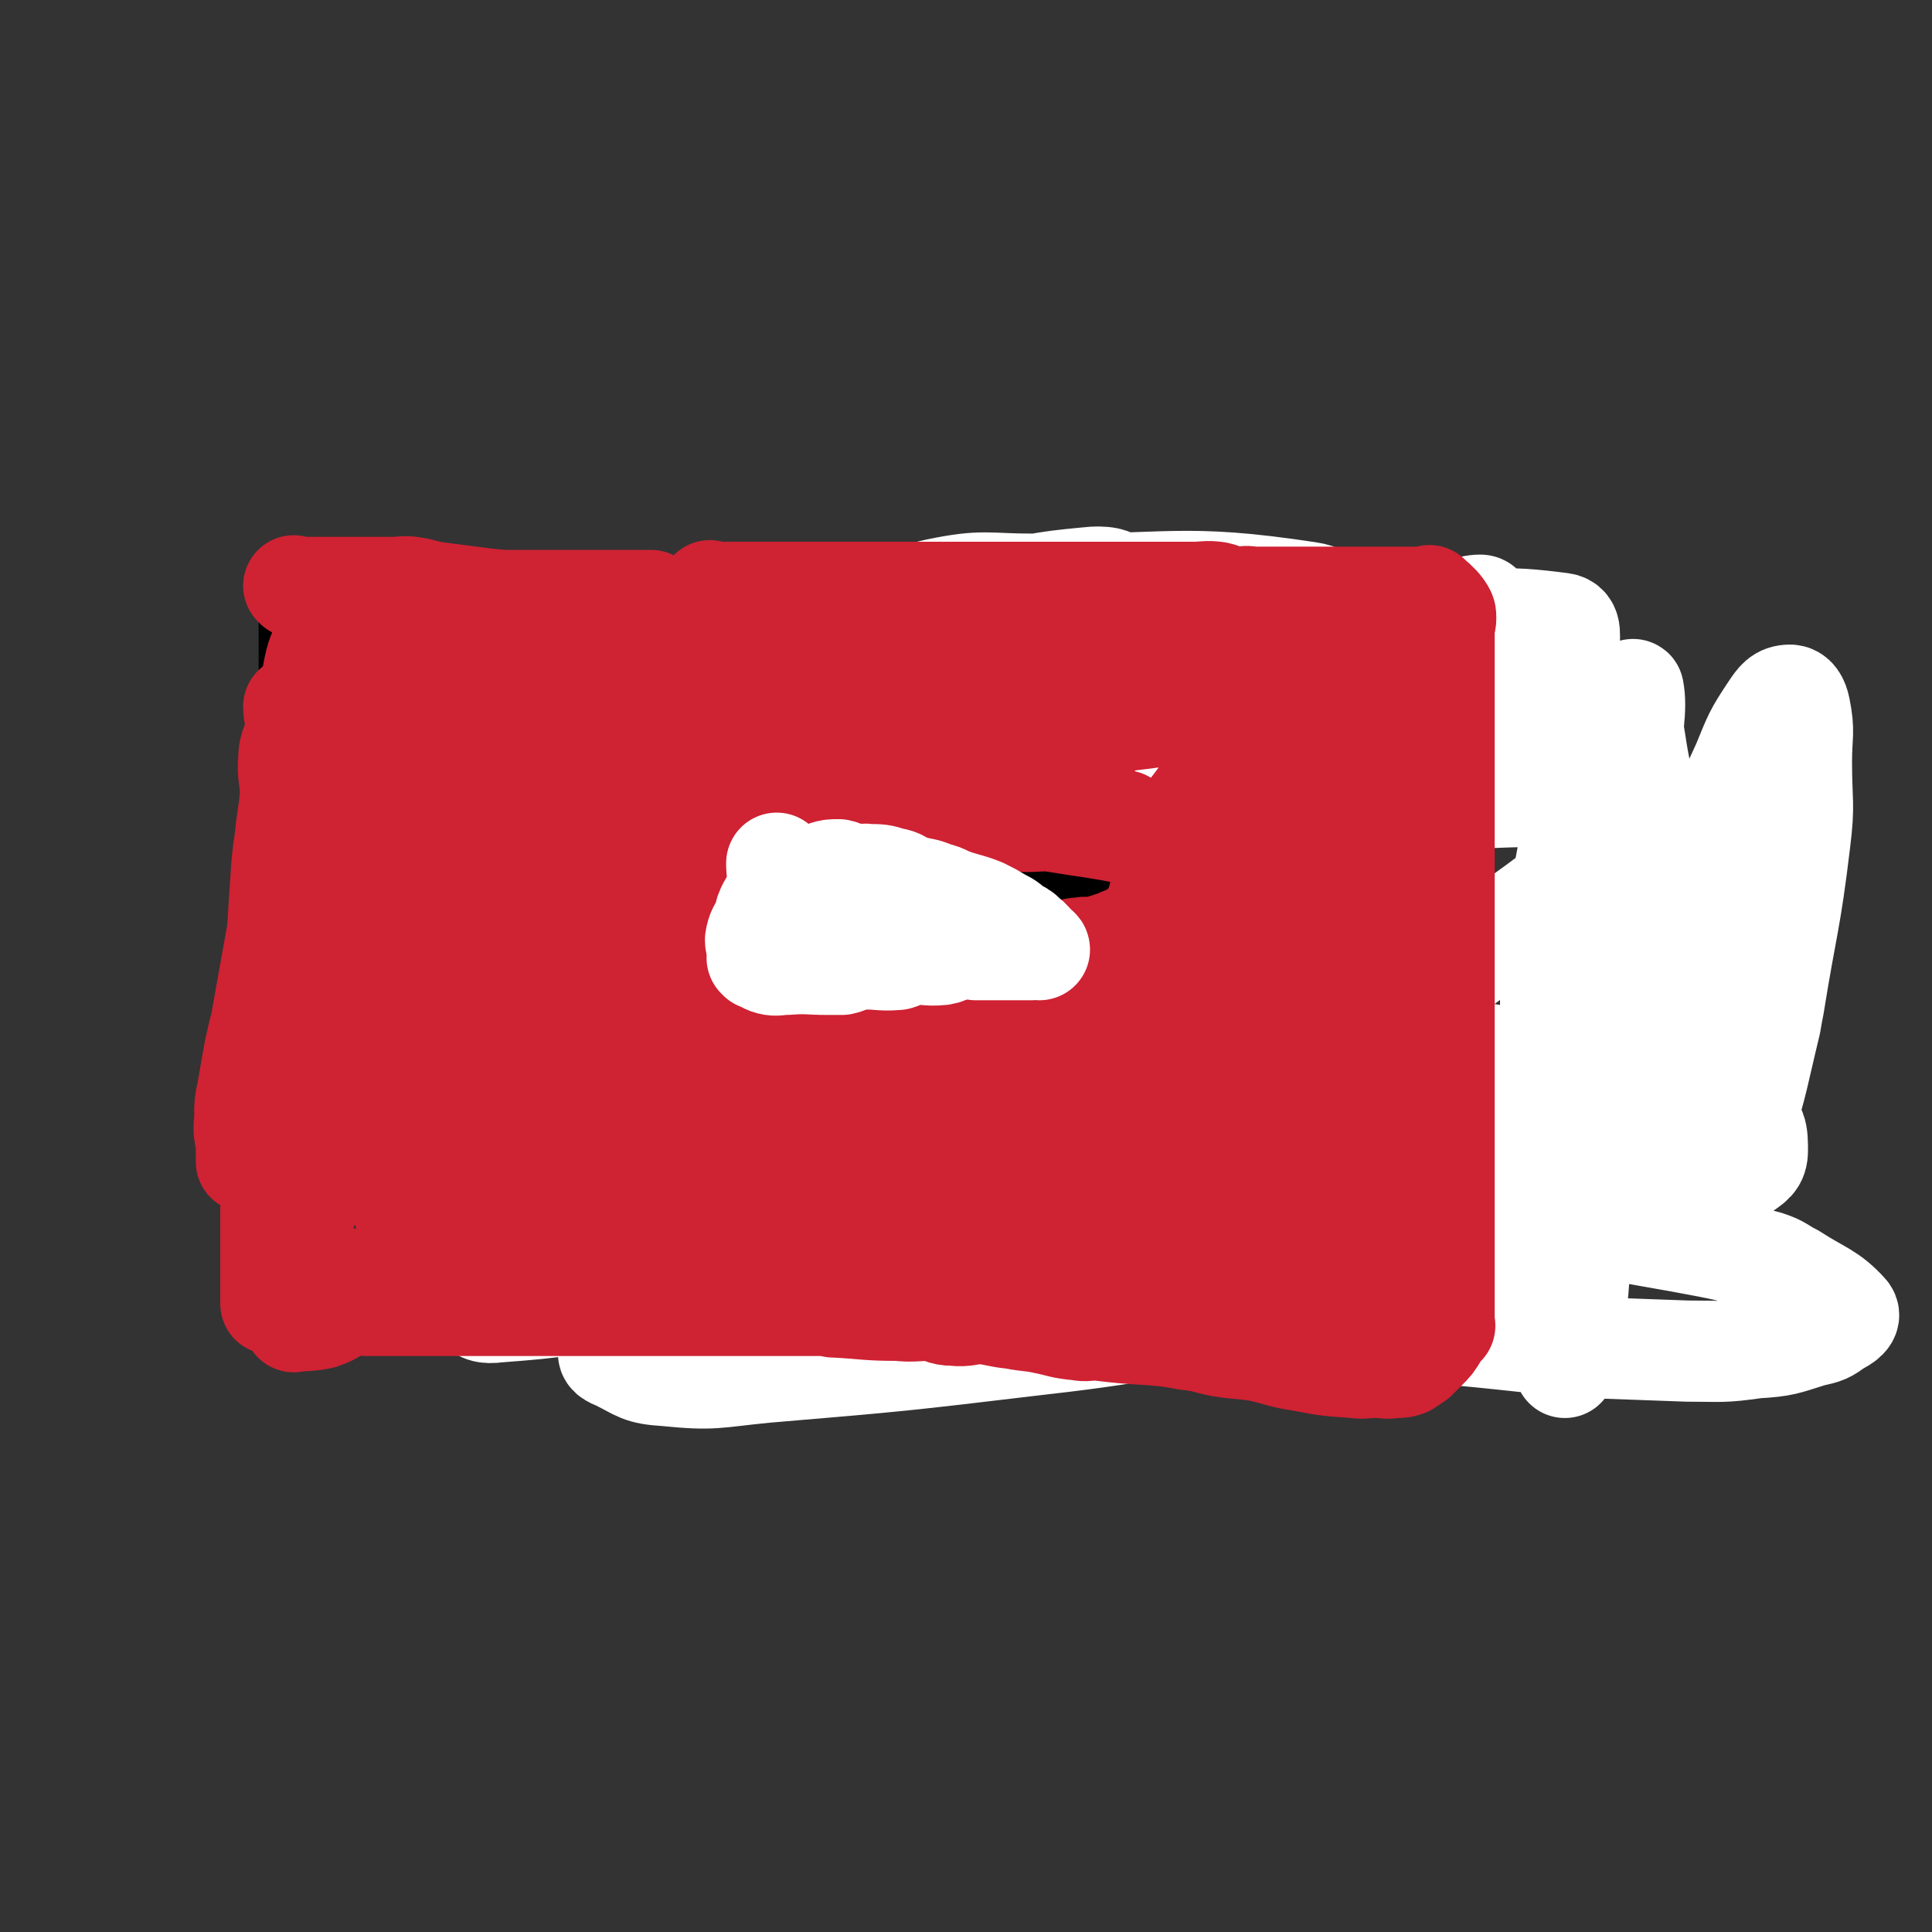 <svg viewBox='0 0 1184 1184' version='1.1' xmlns='http://www.w3.org/2000/svg' xmlns:xlink='http://www.w3.org/1999/xlink'><rect x="0" y="0" width="1184" height="1184" fill="#333333" stroke="none"/><g fill='none' stroke='#808282' stroke-width='31' stroke-linecap='round' stroke-linejoin='round'><path d='M442,402c0,0 -1,-1 -1,-1 0,0 0,0 1,1 0,0 0,0 0,0 10,0 10,0 21,0 1,0 1,0 3,0 14,0 14,0 28,0 11,0 11,0 23,0 13,0 13,0 27,0 12,0 12,-1 24,0 14,1 13,2 27,3 15,1 15,0 30,0 30,0 30,0 60,0 15,0 15,0 30,0 11,0 11,0 22,0 18,0 18,0 36,0 10,0 10,0 19,0 21,-2 21,-3 42,-4 13,-1 13,0 25,1 11,0 11,0 22,0 18,-1 18,-2 36,-3 2,0 2,0 4,0 12,0 12,0 24,0 3,0 3,0 6,0 8,0 8,0 15,0 3,0 3,-1 5,0 3,1 2,1 5,3 0,0 0,0 0,0 1,5 1,5 2,10 0,2 0,2 0,4 0,2 0,2 0,4 0,5 0,5 0,11 0,5 0,5 0,10 0,6 0,6 0,11 0,7 0,7 0,15 0,12 0,12 0,25 0,4 0,4 0,8 0,6 0,6 0,12 0,13 0,13 0,25 0,9 0,9 0,18 0,9 0,9 0,18 0,5 0,5 0,11 0,10 -1,10 0,20 2,14 4,14 8,29 1,4 1,4 2,9 3,7 4,7 7,15 3,9 3,9 6,18 2,7 1,8 3,15 1,7 2,7 2,13 0,6 -1,6 -1,13 0,5 1,6 0,11 -3,12 -4,12 -8,22 -2,6 -3,6 -5,12 -2,4 -2,4 -4,8 -2,2 -2,2 -4,5 -6,6 -6,6 -13,11 -5,4 -5,3 -11,5 -8,4 -8,4 -17,6 -8,2 -8,1 -17,2 -9,1 -9,2 -18,3 -12,0 -12,0 -24,-1 -18,0 -18,0 -37,0 -8,0 -8,0 -16,0 -20,2 -20,4 -40,5 -14,0 -14,-2 -28,-2 -14,1 -14,3 -28,4 -14,1 -14,0 -28,-1 -26,0 -26,0 -52,0 -8,0 -8,0 -15,0 -7,0 -7,0 -14,0 -17,0 -17,0 -34,0 -10,0 -10,0 -19,0 -9,0 -9,0 -18,0 -8,0 -8,0 -16,0 -9,0 -9,0 -18,0 -16,0 -16,0 -31,0 -6,0 -6,0 -11,0 -7,0 -7,0 -15,0 -7,0 -8,1 -15,0 -4,0 -4,-2 -8,-3 -10,-1 -10,0 -19,0 -7,0 -7,0 -13,0 -5,0 -5,0 -11,0 -9,0 -9,0 -18,0 -3,0 -3,0 -6,0 -2,0 -2,0 -4,0 -5,0 -5,0 -10,0 -5,0 -5,2 -10,0 -4,0 -3,-2 -7,-3 -3,-2 -3,-3 -6,-3 -3,-1 -4,1 -7,0 -6,-1 -5,-2 -11,-5 0,0 0,0 0,0 '/></g>
<g fill='none' stroke='#FFFFFF' stroke-width='62' stroke-linecap='round' stroke-linejoin='round'><path d='M352,797c0,0 -1,-1 -1,-1 0,0 0,0 1,1 4,0 4,0 8,0 9,0 9,0 19,0 32,0 32,0 64,0 14,0 14,0 27,0 27,0 27,0 55,0 31,0 31,0 61,0 34,0 34,-2 68,0 19,0 19,2 38,3 39,4 39,4 78,7 30,3 30,3 60,6 32,3 32,3 63,5 43,4 43,5 86,8 27,1 27,1 55,2 21,0 21,1 42,-2 17,-1 18,-2 34,-7 9,-2 9,-2 16,-7 4,-2 9,-5 6,-8 -11,-12 -16,-12 -33,-23 -8,-4 -7,-5 -16,-8 -26,-7 -26,-7 -53,-12 -35,-6 -35,-7 -70,-10 -39,-4 -39,-3 -78,-4 -44,-1 -44,-2 -87,-2 -38,1 -38,2 -76,5 -34,3 -34,4 -68,8 -39,6 -40,5 -78,13 -62,12 -61,13 -122,28 -20,5 -20,4 -39,11 -20,7 -24,8 -38,18 -3,2 1,4 4,5 14,7 14,9 30,10 30,3 30,1 61,-2 83,-7 83,-7 167,-17 44,-5 44,-6 88,-12 30,-5 31,-4 61,-10 52,-9 52,-10 103,-22 43,-10 43,-9 85,-21 29,-8 30,-7 57,-19 20,-9 20,-9 37,-22 7,-5 10,-6 10,-13 0,-10 0,-16 -10,-20 -56,-22 -61,-17 -122,-31 -27,-7 -27,-8 -54,-10 -60,-3 -60,-2 -121,1 -67,3 -68,2 -134,12 -61,8 -61,9 -120,24 -48,12 -48,13 -95,30 -38,14 -39,14 -76,32 -23,11 -27,10 -44,27 -9,10 -10,17 -8,29 0,5 5,6 12,5 40,-3 41,-4 82,-12 51,-10 51,-10 101,-23 56,-15 56,-14 111,-32 47,-17 47,-18 93,-38 44,-19 44,-20 86,-40 39,-19 41,-17 77,-40 50,-32 49,-34 96,-71 14,-11 19,-9 26,-24 6,-11 8,-19 0,-26 -12,-11 -20,-10 -40,-10 -39,1 -41,1 -79,11 -43,11 -43,13 -84,31 -43,19 -44,18 -83,44 -67,43 -65,46 -129,93 -17,13 -17,13 -32,27 -7,7 -10,7 -11,16 -2,6 -1,14 5,12 36,-10 40,-17 78,-38 47,-25 46,-27 91,-55 46,-28 46,-27 91,-57 43,-28 45,-26 85,-58 50,-42 56,-42 96,-91 7,-9 0,-12 -3,-24 -1,-9 2,-16 -5,-17 -38,-5 -44,-3 -86,5 -57,11 -58,13 -113,33 -32,12 -31,16 -62,32 -57,29 -58,27 -113,60 -29,17 -31,17 -54,40 -18,16 -16,19 -28,39 -2,3 -3,7 0,7 20,-6 23,-9 46,-20 53,-27 54,-25 105,-55 41,-24 41,-25 79,-53 31,-23 31,-23 60,-49 16,-16 26,-17 30,-34 2,-12 -5,-22 -19,-24 -79,-12 -84,-4 -169,-5 -29,0 -30,-3 -59,3 -40,9 -40,13 -79,26 -83,26 -84,23 -165,54 -37,14 -37,15 -72,35 -17,10 -20,12 -30,26 -3,4 -1,10 4,11 20,3 24,1 47,-4 81,-20 81,-21 161,-46 42,-13 41,-15 83,-30 31,-11 32,-9 62,-22 32,-15 32,-16 63,-33 18,-9 27,-11 34,-20 3,-4 -7,-5 -15,-4 -32,3 -33,4 -64,13 -36,10 -37,9 -71,25 -83,37 -83,37 -162,80 -26,14 -25,16 -49,32 -16,11 -22,11 -32,23 -3,3 2,8 7,7 28,-4 30,-7 59,-16 46,-16 46,-17 91,-34 44,-17 44,-18 87,-34 40,-15 39,-16 79,-30 30,-10 29,-11 60,-18 18,-5 21,-5 37,-5 2,0 0,3 -2,5 -26,18 -27,16 -54,35 -28,20 -28,20 -55,42 -14,12 -15,12 -27,25 -19,19 -24,19 -37,40 -2,4 1,11 7,9 53,-16 56,-21 111,-44 25,-10 25,-10 48,-22 49,-24 49,-25 98,-51 36,-19 36,-19 72,-40 19,-11 25,-14 38,-24 2,-2 -5,-1 -8,0 -25,10 -26,10 -50,23 -37,19 -37,18 -73,40 -72,44 -71,46 -142,92 -20,13 -20,13 -39,26 -20,14 -20,15 -40,28 -4,2 -11,5 -9,2 8,-8 14,-11 30,-22 37,-28 36,-29 75,-54 27,-18 27,-18 55,-33 39,-22 38,-25 80,-41 44,-17 46,-14 92,-25 12,-2 19,-8 24,-2 6,9 2,17 -3,31 -9,29 -12,29 -25,56 -15,30 -16,30 -31,60 -14,26 -14,26 -26,52 -9,20 -9,20 -17,40 -5,13 -14,23 -10,26 5,3 16,-6 29,-15 22,-16 20,-18 41,-35 16,-14 16,-15 32,-29 18,-14 17,-15 36,-28 38,-27 37,-30 77,-52 17,-9 19,-8 38,-9 10,-1 14,-1 20,6 6,7 5,11 4,23 -7,44 -10,44 -22,88 -4,16 -4,16 -10,31 -11,26 -11,26 -22,50 -9,19 -10,19 -20,38 -5,9 -5,12 -10,18 -1,1 -3,-1 -3,-2 1,-14 1,-14 4,-28 5,-24 7,-24 14,-49 17,-58 17,-58 35,-117 6,-20 6,-20 13,-40 10,-27 9,-27 21,-53 7,-17 7,-18 17,-33 4,-6 6,-9 12,-9 3,0 5,3 6,8 3,15 1,16 1,33 0,25 2,25 -1,49 -6,50 -8,50 -16,100 -1,5 -1,5 -2,11 -8,33 -7,33 -17,66 -4,12 -5,12 -11,24 -2,4 -2,7 -4,7 -4,-1 -6,-4 -8,-9 -5,-16 -3,-17 -6,-34 -4,-22 -3,-23 -7,-45 -8,-54 -8,-54 -17,-107 -3,-17 -3,-17 -6,-35 -3,-20 -4,-20 -7,-40 -2,-12 -2,-12 -3,-24 0,-4 2,-9 2,-7 1,5 1,11 0,21 -1,18 -1,18 -3,35 -3,30 -3,30 -6,60 -7,60 -8,60 -15,120 -3,21 -3,21 -6,43 -4,25 -4,25 -8,50 -4,18 -3,18 -7,36 -2,10 -1,12 -5,19 -1,1 -4,0 -4,-1 -3,-11 -3,-12 -3,-23 -1,-23 -1,-23 0,-45 2,-55 3,-55 6,-110 1,-21 -1,-21 1,-42 3,-27 3,-27 8,-53 3,-16 3,-16 7,-32 2,-8 3,-8 5,-15 0,0 0,0 0,0 3,21 4,21 5,43 1,25 0,25 -1,51 -1,58 -1,58 -2,116 0,7 0,7 -1,15 -2,40 -2,40 -5,80 -2,16 -3,16 -6,31 -1,8 -1,9 -2,16 0,0 1,-1 1,-2 -1,-6 -3,-6 -3,-13 -1,-14 0,-14 0,-27 0,-16 0,-16 0,-31 '/></g>
<g fill='none' stroke='#000000' stroke-width='19' stroke-linecap='round' stroke-linejoin='round'><path d='M288,383c0,0 -1,-1 -1,-1 0,0 1,0 1,1 0,0 0,0 0,0 0,0 -1,-1 -1,-1 8,-2 9,-3 18,-4 7,0 7,2 15,2 11,-1 11,-3 22,-4 12,-1 12,1 25,1 13,-1 13,-2 26,-3 33,-2 33,-2 65,-3 12,-1 12,0 24,0 11,-1 11,-2 23,-3 27,-3 27,-2 54,-5 16,-1 16,-2 32,-2 17,-1 17,1 34,1 15,-1 14,-3 29,-3 28,-1 28,0 56,0 8,0 8,0 16,0 7,0 7,0 14,0 17,0 17,0 34,0 8,0 8,0 17,0 7,0 7,0 14,0 7,0 7,0 13,0 5,0 5,-1 10,0 7,1 7,2 14,5 2,1 2,1 4,2 4,2 5,1 9,4 3,3 3,4 5,7 2,4 2,4 3,9 1,6 2,6 2,13 1,4 -1,4 -1,9 0,8 0,8 0,17 0,19 0,19 0,38 0,6 1,7 0,13 0,7 -2,6 -3,13 -1,18 0,18 0,37 0,11 0,11 0,23 0,12 0,12 0,24 0,10 0,10 0,21 0,10 0,10 0,20 2,20 2,20 4,39 1,6 2,6 3,12 1,6 0,7 1,13 2,13 2,12 5,25 1,9 2,9 3,18 0,5 -2,5 -2,10 0,8 0,8 0,17 0,5 1,5 0,10 0,6 -1,7 -2,13 -1,2 -1,2 -2,4 -3,3 -2,4 -6,6 -3,2 -4,1 -8,3 -7,3 -6,4 -13,7 -9,3 -9,3 -18,5 -11,3 -11,2 -22,4 -12,2 -12,2 -24,4 -26,3 -26,2 -53,5 -10,1 -10,2 -20,2 -17,0 -17,-1 -33,-2 -17,0 -17,0 -34,0 -17,0 -17,0 -33,0 -11,0 -11,0 -21,0 -20,0 -20,1 -40,0 -27,0 -27,0 -54,-2 -9,-1 -9,-2 -18,-2 -15,0 -15,1 -30,1 -14,1 -14,0 -27,0 -13,0 -13,0 -27,0 -13,0 -13,0 -27,0 -11,0 -11,0 -22,0 -12,0 -12,0 -24,0 -10,0 -10,0 -21,0 -18,0 -18,0 -37,0 -6,0 -6,0 -13,0 -10,2 -9,4 -19,5 -9,0 -9,-1 -18,-2 -9,0 -9,0 -17,0 -6,0 -6,0 -12,0 -5,0 -5,0 -10,0 -4,0 -4,0 -7,0 -3,0 -3,0 -6,0 0,0 0,0 0,0 -3,-7 -5,-6 -6,-14 -1,-7 1,-7 2,-15 0,-9 0,-9 0,-18 0,-11 0,-11 0,-22 0,-9 -1,-9 0,-18 2,-25 3,-25 5,-50 1,-7 1,-7 2,-15 1,-8 1,-8 2,-16 2,-22 2,-22 4,-43 2,-14 3,-14 3,-28 1,-13 -1,-13 -1,-26 0,-14 0,-14 0,-27 0,-9 0,-9 0,-17 0,-12 0,-12 0,-24 0,-12 0,-12 0,-23 0,-14 0,-14 0,-27 0,-9 0,-9 0,-18 0,-8 0,-8 0,-16 0,-7 0,-7 0,-14 0,-4 0,-4 0,-9 0,-4 0,-4 0,-8 0,-6 0,-6 0,-12 0,-2 0,-2 0,-4 0,0 0,0 0,0 0,0 0,0 -1,0 0,0 1,0 1,0 0,0 0,0 0,0 3,-1 3,-2 7,-2 4,0 4,1 8,1 11,0 11,0 22,0 4,0 4,0 8,0 8,0 8,0 16,0 9,0 9,-1 18,0 8,1 8,2 15,4 9,2 9,1 18,3 8,1 8,1 16,2 8,2 8,2 16,3 15,3 15,3 30,6 5,1 5,1 10,2 4,1 4,1 9,2 13,2 13,2 25,4 4,1 4,2 8,2 11,0 11,0 23,0 9,0 9,0 18,0 9,0 9,0 18,0 18,0 18,0 36,0 6,0 6,0 12,0 10,0 10,0 20,0 8,0 8,0 17,0 8,0 12,0 15,0 '/><path d='M352,351c0,0 -1,-1 -1,-1 0,0 0,0 1,1 0,0 0,0 0,0 0,0 -1,-1 -1,-1 0,0 0,0 1,1 0,0 0,0 0,0 5,0 5,0 11,0 11,0 11,0 22,0 4,0 4,0 8,0 8,0 8,0 16,0 10,0 10,0 19,0 7,0 7,0 13,0 12,0 12,0 25,0 9,0 9,0 19,0 17,0 17,0 35,0 5,0 5,0 10,0 11,0 11,1 21,0 11,-1 10,-4 21,-5 9,0 9,1 19,2 9,0 9,0 19,0 7,0 7,0 15,0 8,0 8,0 16,0 13,0 13,0 27,0 7,0 7,0 15,0 5,0 5,0 10,0 8,0 8,0 16,0 7,0 7,0 15,0 7,0 7,0 14,0 6,0 6,0 11,0 9,0 9,0 18,0 7,0 7,0 14,0 7,0 7,-1 13,0 9,1 9,3 17,4 5,1 5,-2 10,-1 4,0 4,2 8,4 2,1 2,1 4,2 4,0 5,0 9,0 2,0 2,0 5,0 3,0 3,0 6,0 '/><path d='M423,515c0,0 -1,-1 -1,-1 0,0 0,0 1,1 0,0 0,0 0,0 0,0 -1,-1 -1,-1 0,0 0,0 1,1 0,0 0,0 0,0 0,0 -1,-1 -1,-1 0,3 1,4 1,8 -1,4 -2,4 -3,9 -4,14 -3,15 -6,29 -1,6 -1,6 -2,11 0,10 2,11 2,21 -1,9 -4,9 -5,18 0,10 2,10 2,20 -1,7 -3,6 -4,13 -1,4 0,4 1,8 0,4 0,4 0,9 0,0 0,0 0,0 '/><path d='M433,509c0,0 -1,-1 -1,-1 0,0 0,0 1,1 0,0 0,0 0,0 0,0 -1,-1 -1,-1 0,0 0,0 1,1 0,0 0,0 0,0 4,0 4,0 8,0 9,0 9,0 19,0 3,0 3,0 6,0 9,0 9,0 17,0 10,0 10,-1 20,0 7,0 6,2 13,3 10,1 11,-1 21,0 8,0 7,2 14,3 7,1 7,-1 14,0 13,1 13,2 26,5 4,1 4,1 8,2 5,1 5,1 9,3 2,1 2,1 4,2 6,2 6,1 11,4 3,1 2,1 5,2 0,0 0,0 0,0 2,1 2,1 4,3 0,0 0,0 0,0 1,0 0,-1 0,-1 0,0 0,0 0,1 0,0 0,0 0,0 1,0 0,-1 0,-1 0,0 0,0 0,1 0,0 0,0 0,0 1,0 0,-1 0,-1 0,0 0,0 0,1 0,0 0,0 0,0 5,0 5,-2 9,0 3,1 3,2 6,4 3,2 3,2 6,3 2,0 2,-1 5,-1 0,0 0,0 0,0 3,1 3,1 5,3 0,0 0,0 0,0 3,0 3,0 6,0 0,0 0,0 0,0 1,0 -1,-1 0,-1 3,2 4,2 8,5 0,0 0,0 0,0 1,0 0,-1 0,-1 0,0 0,0 0,1 0,0 0,0 0,0 1,0 0,-1 0,-1 -6,4 -6,5 -11,9 -5,4 -5,4 -10,6 -6,3 -7,3 -13,6 -5,2 -5,2 -10,4 -8,3 -8,3 -16,6 -7,3 -7,3 -15,6 -8,3 -8,3 -16,6 -9,2 -9,2 -18,5 -14,3 -14,2 -27,5 -8,2 -8,3 -16,5 -7,2 -8,1 -15,3 -7,2 -7,3 -14,5 -14,4 -14,4 -28,8 -4,1 -4,1 -8,3 -7,1 -7,1 -13,3 -6,3 -5,3 -12,6 -5,2 -6,1 -11,3 -6,2 -6,3 -11,5 -5,2 -5,2 -10,3 -2,1 -2,2 -5,3 -3,1 -3,1 -5,3 '/></g>
<g fill='none' stroke='#CF2233' stroke-width='31' stroke-linecap='round' stroke-linejoin='round'><path d='M228,710c0,0 -1,-1 -1,-1 0,0 1,0 1,1 0,0 0,0 0,0 0,0 -1,-1 -1,-1 0,0 0,1 1,1 6,0 6,0 13,0 6,0 6,0 13,0 8,0 8,0 16,0 9,0 10,-1 19,0 11,1 11,2 22,3 12,1 12,-1 25,0 26,0 26,1 52,2 14,1 14,0 28,1 10,0 10,0 20,0 17,0 17,-1 34,0 8,0 8,2 17,3 22,1 22,-2 44,0 15,0 15,3 30,3 13,1 13,0 26,0 24,-1 24,0 48,0 8,0 8,0 15,0 12,0 12,0 23,0 8,0 8,0 16,0 5,0 5,-2 10,0 3,0 3,2 6,4 0,0 0,0 0,0 -7,-1 -7,-2 -14,-1 -10,0 -10,2 -19,3 -28,1 -28,0 -55,0 -9,0 -9,0 -19,0 -19,0 -19,0 -37,0 -11,0 -11,0 -21,0 -27,0 -27,1 -54,0 -18,-2 -18,-4 -35,-7 -17,-2 -17,-2 -34,-3 -17,-2 -17,-2 -33,-3 -30,0 -30,1 -60,1 -10,0 -10,0 -20,0 -8,0 -8,0 -15,0 -20,0 -20,-2 -39,0 -5,0 -5,2 -10,4 -11,3 -11,2 -22,6 -5,1 -4,1 -9,3 0,0 0,0 0,0 0,0 -1,-1 -1,-1 13,5 13,9 28,12 15,4 16,1 31,2 22,2 22,1 44,3 24,1 24,2 48,3 22,0 22,-1 43,-1 23,-1 23,0 45,0 24,-1 24,-2 47,-4 40,-3 40,-3 79,-7 13,-2 13,-1 26,-4 8,-1 8,-2 16,-3 19,-4 20,-2 37,-6 5,-1 5,-3 9,-6 0,0 0,0 0,0 -10,-4 -10,-6 -20,-9 -33,-7 -34,-6 -67,-12 -12,-2 -12,-2 -25,-3 -14,-1 -14,-1 -29,-1 -33,-1 -33,0 -66,0 -22,0 -22,-2 -43,0 -9,0 -9,2 -18,4 -16,3 -17,2 -32,7 -4,1 -8,3 -7,5 1,2 6,1 12,2 5,1 5,2 9,2 18,0 18,0 36,-1 24,-2 24,-2 48,-6 29,-5 28,-6 56,-11 23,-5 24,-4 47,-9 13,-3 13,-4 27,-7 19,-6 20,-4 39,-10 15,-5 15,-7 30,-13 3,-2 7,-3 6,-4 -4,-2 -9,-3 -17,-3 -20,-1 -20,1 -40,2 -24,0 -25,-3 -49,0 -23,2 -23,4 -47,9 -19,4 -19,3 -39,7 -14,3 -14,4 -27,8 -12,3 -13,2 -24,7 -7,2 -14,5 -13,8 0,3 7,2 15,3 21,1 21,1 43,0 26,-2 26,-2 52,-5 14,-1 14,-2 28,-4 22,-5 22,-6 45,-10 10,-2 10,-2 20,-2 8,-1 8,0 15,0 '/></g>
<g fill='none' stroke='#CF2233' stroke-width='62' stroke-linecap='round' stroke-linejoin='round'><path d='M444,708c0,0 -1,-1 -1,-1 0,0 0,0 1,1 0,0 0,0 0,0 0,0 -2,-1 -1,-1 10,-2 11,-1 22,-3 14,-3 14,-4 27,-7 17,-3 17,-2 34,-5 20,-4 20,-5 41,-9 37,-8 37,-8 74,-15 5,-1 5,-1 9,-2 25,-5 25,-5 49,-10 6,-2 6,-2 11,-3 11,-4 11,-3 21,-7 1,-1 1,-1 2,-2 0,0 0,0 0,0 -21,-4 -21,-4 -42,-8 -8,-1 -8,-2 -16,-2 -19,0 -19,1 -38,2 -19,0 -19,-2 -38,0 -17,1 -17,1 -34,4 -14,2 -13,3 -27,6 -11,3 -11,2 -21,6 -7,2 -7,2 -14,5 -4,2 -4,2 -7,5 0,0 0,0 0,0 7,0 8,1 15,0 13,-3 13,-5 26,-9 12,-4 12,-4 24,-9 8,-2 8,-2 15,-5 9,-4 9,-4 18,-9 4,-2 4,-2 7,-5 0,0 0,0 0,0 -9,0 -9,-1 -17,1 -13,2 -13,3 -25,8 -14,5 -14,5 -27,12 -13,7 -13,8 -26,15 -9,5 -9,5 -18,10 -6,4 -6,4 -11,7 -3,2 -3,1 -6,3 0,0 0,0 0,0 8,-3 8,-3 16,-6 7,-3 7,-3 14,-7 7,-4 7,-4 14,-9 4,-2 4,-2 7,-5 0,0 0,0 0,0 -5,1 -5,1 -9,3 -10,3 -10,2 -18,8 -16,11 -15,12 -30,25 -4,4 -6,3 -9,9 -3,6 -4,8 -2,15 3,8 6,9 14,14 8,5 9,3 19,6 24,5 24,5 49,9 16,2 16,2 34,3 27,0 27,0 54,0 41,-2 41,-2 82,-5 12,-1 12,-1 23,-3 7,-1 7,-1 14,-3 15,-5 16,-4 30,-9 4,-1 3,-2 6,-3 8,-5 9,-4 15,-9 5,-4 5,-4 8,-9 3,-6 3,-7 5,-14 4,-15 3,-16 6,-31 1,-7 1,-7 2,-13 0,-14 -1,-14 -2,-29 0,-8 0,-8 0,-16 0,-20 0,-20 0,-40 0,-12 0,-12 0,-24 0,-12 1,-12 0,-24 -1,-11 -1,-11 -4,-21 -3,-16 -4,-16 -8,-31 -1,-5 -1,-5 -2,-10 -2,-4 -1,-4 -3,-8 0,-1 -1,0 -2,-1 0,0 0,0 0,0 -5,2 -6,1 -10,5 -4,5 -3,6 -7,13 -6,12 -7,12 -12,25 -13,31 -12,32 -22,63 -4,12 -5,12 -8,24 -4,20 -4,20 -7,40 -3,17 -4,17 -5,35 -1,12 -1,13 2,25 3,8 4,8 9,14 3,4 4,7 9,6 12,-3 14,-5 25,-13 9,-8 8,-10 15,-19 5,-7 6,-6 10,-14 5,-8 4,-9 7,-17 9,-22 10,-21 17,-43 5,-16 5,-16 7,-32 2,-9 1,-9 1,-19 1,-17 3,-18 0,-34 -2,-14 -4,-14 -9,-28 -1,-3 0,-5 -4,-7 -5,-3 -6,-4 -12,-3 -11,2 -12,2 -21,8 -13,9 -13,9 -24,20 -8,8 -7,8 -14,17 -12,16 -13,16 -23,34 -7,11 -7,11 -11,23 -6,16 -6,16 -10,32 -1,4 -3,6 -2,8 1,1 4,1 6,0 10,-4 10,-3 19,-9 13,-9 13,-10 25,-21 12,-11 12,-12 24,-24 9,-11 9,-11 17,-22 5,-7 6,-7 9,-15 5,-11 5,-12 8,-23 1,-2 2,-5 0,-5 -6,0 -9,0 -17,4 -13,7 -13,8 -25,18 -12,11 -12,12 -23,24 -11,12 -11,12 -21,25 -8,10 -8,10 -14,21 -5,8 -5,9 -9,17 -4,5 -4,5 -8,10 -2,4 -2,4 -5,8 0,0 0,0 0,0 1,0 0,-1 0,-1 0,0 0,1 0,1 6,-2 6,-2 11,-4 0,0 0,0 0,0 0,0 0,-1 -1,-1 0,0 1,0 1,1 0,0 0,0 0,0 0,0 0,-1 -1,-1 -7,0 -7,1 -14,2 -4,0 -4,0 -8,0 -3,0 -3,0 -6,0 0,0 0,0 0,0 1,0 0,-1 0,-1 0,0 1,1 0,1 -1,0 -2,0 -4,0 0,0 0,0 0,0 -4,0 -4,0 -8,0 0,0 0,0 0,0 -3,0 -3,0 -5,0 0,0 0,0 0,0 0,0 -1,-1 -1,-1 3,0 4,1 9,1 5,-1 4,-2 9,-3 13,-4 13,-4 26,-7 7,-2 7,-2 13,-4 15,-5 15,-5 30,-10 7,-3 7,-3 15,-5 6,-2 6,-3 12,-4 5,-1 6,-2 9,1 4,2 4,3 5,7 1,2 0,3 0,5 0,10 1,11 0,21 -1,11 -2,11 -4,22 -3,13 -3,13 -6,25 -2,10 -2,10 -3,19 0,9 1,9 1,18 1,7 -1,7 0,13 1,4 2,4 5,8 0,0 1,0 1,0 8,-7 9,-7 15,-15 7,-10 7,-10 13,-21 4,-10 3,-11 7,-22 3,-7 3,-7 7,-14 2,-6 2,-6 4,-12 1,-2 1,-2 2,-5 0,0 0,0 0,0 3,7 4,7 6,13 2,9 1,9 3,18 2,12 3,11 5,23 3,11 2,11 4,22 1,4 0,4 1,9 2,9 3,9 4,18 0,4 -1,4 -1,8 0,2 0,2 0,5 0,0 0,0 0,0 -8,2 -8,3 -17,4 -14,1 -14,0 -28,-1 -19,-2 -19,-3 -38,-5 -15,-1 -15,-1 -29,-2 -26,-2 -26,-2 -52,-4 -23,-1 -23,-2 -47,-3 -46,-1 -46,0 -92,-2 -15,0 -15,-2 -30,-2 -24,0 -24,1 -47,2 -24,0 -24,0 -48,0 -21,0 -21,0 -43,0 -17,0 -17,0 -34,0 -11,0 -11,-1 -23,0 -16,0 -16,0 -32,3 -14,2 -14,3 -28,6 -1,0 -1,0 -2,1 0,0 0,0 0,0 8,5 7,7 17,11 14,5 15,3 30,6 20,4 20,5 39,8 22,3 22,3 44,5 23,2 23,1 46,3 27,2 27,2 54,5 38,3 38,2 76,5 22,2 22,4 45,6 20,1 20,2 40,2 16,0 16,-1 31,-1 15,-1 15,0 30,0 12,0 12,0 25,0 9,-1 9,-2 18,-4 10,-1 11,0 21,-2 2,0 6,-2 5,-2 -3,0 -6,2 -12,2 -16,-2 -16,-4 -32,-5 -22,-1 -23,1 -45,2 -23,0 -23,0 -45,0 -24,0 -24,0 -47,0 -25,0 -25,0 -50,0 -45,0 -45,0 -91,0 -16,0 -16,-1 -32,0 -25,1 -25,2 -49,4 -21,1 -21,2 -42,3 -10,0 -10,-1 -19,-1 -21,-1 -22,0 -43,0 -11,0 -11,1 -23,0 -16,-2 -16,-2 -32,-6 -6,-1 -6,-2 -12,-5 -4,-1 -4,-1 -7,-3 -3,-1 -2,-2 -4,-3 0,0 0,0 0,0 -2,-5 -3,-5 -3,-9 0,-7 1,-7 4,-13 2,-7 3,-6 6,-13 6,-15 5,-15 11,-30 2,-5 2,-5 4,-10 2,-6 3,-6 5,-12 5,-16 5,-16 10,-32 3,-12 3,-12 5,-25 3,-12 3,-12 5,-24 1,-9 1,-9 1,-18 0,-14 0,-14 0,-28 0,-19 0,-19 0,-37 0,-2 0,-2 0,-4 0,-10 0,-10 0,-19 0,0 0,0 0,0 0,0 -1,-1 -1,-1 0,12 0,13 1,26 1,19 3,19 3,39 1,17 0,17 0,35 0,35 0,35 0,69 0,9 0,9 0,18 0,6 0,6 0,12 0,10 0,10 0,21 0,0 0,0 0,0 -2,-10 -4,-10 -4,-21 -1,-15 1,-15 1,-30 -1,-20 -3,-20 -4,-40 -1,-41 1,-41 1,-82 0,-14 0,-14 0,-27 0,-21 -1,-21 0,-43 1,-16 1,-16 4,-32 2,-11 1,-11 4,-21 2,-5 3,-5 5,-9 0,0 0,0 0,0 2,6 3,5 3,11 0,22 -1,23 -3,45 -1,13 -2,13 -3,27 -2,10 0,10 -3,19 -3,13 -5,13 -10,24 -3,8 -2,9 -6,15 -1,2 -2,1 -5,2 0,0 0,0 0,0 -2,-11 -4,-11 -5,-23 -2,-28 -1,-28 -2,-56 0,-3 0,-3 0,-5 1,-16 1,-16 3,-32 2,-18 1,-18 6,-35 1,-6 2,-6 5,-11 1,-1 2,-2 3,-1 3,4 3,6 5,12 5,26 4,26 8,53 2,8 2,8 3,17 0,10 -2,10 -2,21 -1,21 -2,21 0,42 0,7 1,8 4,13 2,2 3,3 6,2 5,-1 5,-2 10,-6 6,-7 5,-8 11,-15 14,-17 14,-18 29,-34 7,-8 8,-7 16,-14 5,-5 5,-6 11,-9 6,-3 9,-5 14,-3 5,3 6,6 8,13 3,14 2,15 2,30 0,21 0,21 -1,42 -2,22 -2,22 -6,43 -6,34 -8,34 -16,68 -2,10 -2,10 -5,19 -2,10 -2,10 -5,19 -1,2 -3,5 -3,3 -1,-5 1,-8 2,-16 0,-15 -1,-15 0,-29 1,-12 1,-12 4,-24 4,-19 3,-19 9,-37 3,-12 3,-12 8,-24 5,-13 5,-14 12,-25 3,-4 5,-4 9,-5 3,0 4,1 5,4 3,8 3,9 3,18 1,9 0,9 -1,19 -2,16 0,16 -4,32 -3,15 -2,17 -9,29 -1,3 -3,1 -6,2 -3,0 -5,2 -6,0 -4,-11 -4,-13 -6,-26 -4,-17 -4,-17 -6,-34 -2,-20 -1,-20 -1,-39 -1,-13 0,-13 1,-25 1,-20 0,-20 4,-39 2,-12 4,-11 8,-22 3,-8 2,-8 6,-16 1,-4 2,-4 4,-7 0,0 0,0 0,0 2,15 4,15 4,31 0,19 -1,19 -5,38 -5,19 -6,19 -14,37 -7,16 -6,17 -15,32 -18,27 -19,27 -39,53 -6,7 -5,8 -12,14 -7,5 -9,7 -17,8 -5,1 -7,-1 -11,-5 -5,-9 -5,-11 -7,-22 -2,-16 -2,-17 0,-34 1,-18 1,-18 6,-36 4,-18 4,-18 11,-36 6,-16 5,-17 14,-32 11,-19 12,-18 24,-36 4,-5 4,-9 8,-9 2,-1 4,2 5,6 2,8 2,9 1,18 -1,17 -1,17 -5,33 -4,19 -4,19 -11,37 -7,18 -8,18 -18,35 -14,23 -14,24 -31,45 -4,5 -5,4 -11,8 -4,2 -5,6 -8,5 -5,-3 -7,-6 -8,-13 -3,-15 -1,-16 0,-31 0,-13 -1,-13 1,-26 3,-26 3,-26 7,-51 3,-17 2,-17 5,-34 5,-24 5,-24 10,-48 1,-7 1,-7 3,-14 1,-6 2,-6 2,-11 0,-2 0,-4 -1,-4 -4,-1 -4,2 -9,3 -4,0 -4,-1 -9,0 -4,1 -4,2 -8,3 -3,1 -3,0 -7,0 0,0 0,0 0,0 1,0 -1,-1 0,-1 9,-3 10,-4 21,-6 16,-4 16,-4 32,-7 22,-3 22,-3 44,-6 24,-2 24,-3 48,-5 24,-2 24,-1 49,-2 22,0 22,0 43,1 21,1 21,1 42,3 17,1 17,1 34,3 14,1 15,1 29,4 2,0 4,2 3,3 -7,4 -10,4 -20,6 -16,2 -16,2 -32,3 -17,0 -17,-1 -33,-1 -18,-1 -18,0 -36,0 -34,0 -34,0 -68,0 -11,0 -11,1 -22,0 -11,-2 -11,-3 -22,-6 -7,-2 -8,-1 -15,-3 -1,0 -1,0 -1,-1 0,0 0,0 0,0 6,0 6,-1 11,0 10,2 10,3 20,6 28,7 28,7 57,14 10,3 10,3 19,5 10,3 10,3 20,6 19,4 19,4 38,8 4,1 3,2 7,3 4,0 5,0 9,0 0,0 0,0 0,0 -10,0 -10,1 -20,0 -26,-4 -26,-6 -51,-11 -10,-2 -10,-2 -20,-4 -15,-3 -15,-4 -30,-6 -11,-1 -11,-1 -22,-2 -5,0 -5,1 -10,2 0,0 0,0 0,0 5,1 5,2 10,3 12,3 12,3 23,4 35,3 35,3 70,5 14,0 14,0 27,0 15,0 15,0 31,0 36,0 36,2 72,0 22,-2 22,-5 45,-7 19,-2 19,-1 38,-2 18,-1 18,-2 35,-3 16,0 16,1 32,1 25,0 25,0 51,0 8,0 8,-1 16,0 8,1 7,3 15,4 4,1 4,-1 9,-1 0,0 0,0 0,0 -8,0 -8,0 -17,0 -17,0 -17,0 -33,0 -22,-1 -22,-2 -43,-3 -41,-2 -41,-2 -82,-3 -14,-1 -14,0 -27,0 -9,0 -9,-1 -18,0 -23,2 -24,2 -46,7 -5,1 -4,1 -8,4 -10,5 -11,4 -19,11 -2,1 -4,4 -2,5 12,6 15,5 31,8 6,2 6,2 13,2 23,0 23,-1 47,-1 25,-1 25,1 50,0 23,-2 23,-3 47,-6 18,-2 18,-3 37,-5 14,-2 14,-1 29,-3 10,-2 10,-2 21,-5 9,-2 9,-2 19,-5 1,0 4,-1 3,-2 -4,0 -6,2 -13,2 -15,0 -15,0 -31,0 -22,0 -22,0 -44,0 -14,0 -14,0 -29,0 -25,0 -25,-2 -49,0 -14,1 -13,2 -26,5 -10,2 -12,0 -19,4 -2,1 -1,4 1,5 3,2 4,1 7,2 10,1 10,1 20,2 25,0 25,2 50,0 19,-2 19,-4 37,-8 19,-4 19,-4 37,-9 14,-5 14,-6 28,-12 10,-5 10,-4 20,-10 10,-8 10,-8 18,-17 2,-3 4,-4 3,-6 -1,-2 -4,-1 -8,-2 -13,-4 -13,-6 -27,-7 -11,-1 -11,1 -23,2 -19,1 -19,1 -38,3 -14,2 -14,2 -27,5 -15,3 -15,4 -30,8 -3,1 -3,1 -7,3 0,0 0,0 0,0 7,1 7,1 14,2 13,2 13,3 26,4 9,1 10,-1 19,-1 8,-1 8,1 15,0 5,-1 5,-2 10,-3 0,0 0,0 0,0 -7,-3 -6,-5 -13,-6 -15,-1 -15,1 -30,2 -19,0 -19,-1 -37,0 -17,1 -17,1 -34,4 -15,2 -15,3 -29,6 -10,2 -10,1 -20,3 -8,2 -8,2 -15,5 -1,1 -1,2 -1,3 1,0 2,-1 4,0 14,2 14,3 27,4 17,1 17,-1 34,-1 9,-1 9,0 18,0 17,0 17,0 34,0 7,0 7,0 14,0 4,0 4,0 9,0 0,0 0,0 0,0 0,0 0,-1 -1,-1 -9,1 -10,2 -20,4 -22,3 -22,2 -44,5 -19,3 -19,4 -37,6 -16,1 -16,0 -32,2 -16,1 -16,2 -31,3 -14,2 -14,1 -28,3 -19,3 -19,4 -38,8 -5,1 -5,0 -10,2 -5,2 -5,3 -9,6 -2,1 -2,1 -4,2 0,0 0,0 0,0 1,0 -1,-1 0,-1 7,3 8,4 16,6 8,2 8,2 17,3 20,1 20,1 40,2 7,1 7,2 15,2 9,0 10,-2 19,-1 5,0 5,2 10,3 9,2 10,2 20,4 5,1 5,1 10,2 7,1 8,1 15,3 15,4 15,4 30,9 5,1 4,2 9,3 7,3 7,3 15,5 7,2 7,1 14,3 4,2 3,4 7,6 4,1 4,1 7,2 0,0 0,0 0,0 0,0 0,-1 0,-1 0,0 0,1 0,1 -9,-1 -10,-1 -20,-1 -1,0 -1,0 -3,0 -11,0 -11,0 -22,0 -12,0 -12,1 -23,0 -10,-1 -10,-2 -19,-4 -8,-2 -8,-1 -16,-3 -6,-2 -6,-3 -13,-5 -6,-2 -7,-1 -14,-2 0,0 0,0 0,0 0,0 0,0 0,0 0,0 -1,-1 -1,-1 0,0 0,1 1,1 7,0 7,-1 15,0 7,1 7,2 14,3 9,2 9,1 17,3 9,2 9,3 18,5 20,3 20,3 39,6 7,1 7,1 13,2 6,1 6,1 11,2 13,2 13,2 26,4 6,1 6,2 12,3 5,0 5,-1 10,-1 3,-1 3,0 7,0 3,0 3,0 6,0 0,0 0,0 0,0 5,-7 5,-7 9,-15 3,-5 3,-5 6,-11 3,-6 3,-6 4,-12 2,-4 1,-4 2,-8 2,-6 1,-6 3,-11 1,-3 1,-4 3,-6 6,-7 7,-6 13,-12 1,0 1,0 1,0 5,-3 4,-5 9,-6 3,-1 3,1 6,2 0,0 0,0 0,0 0,0 0,-1 -1,-1 -4,5 -4,6 -8,12 -6,8 -5,9 -11,17 -11,15 -11,14 -23,29 -3,5 -3,5 -7,10 -5,7 -5,7 -10,14 -3,3 -3,3 -6,6 0,0 0,0 0,0 1,1 0,0 0,0 4,-5 6,-5 10,-10 6,-7 6,-7 10,-15 8,-13 8,-13 15,-27 2,-4 3,-4 5,-9 1,-4 1,-4 2,-7 3,-7 2,-7 5,-15 0,0 0,0 0,0 0,1 0,0 -1,0 -7,4 -8,4 -15,10 -7,5 -7,4 -13,11 -14,17 -13,18 -27,36 -4,6 -5,5 -8,12 -2,5 -1,6 -3,12 -4,16 -4,16 -8,32 -2,9 -3,9 -3,17 -1,7 1,7 1,14 1,5 0,5 0,10 0,2 0,2 0,5 0,0 0,0 0,0 1,0 0,0 0,-1 0,-4 0,-4 0,-8 1,-6 -1,-6 0,-12 2,-8 4,-7 6,-15 2,-5 2,-5 2,-10 1,-3 -1,-3 -1,-5 1,-4 2,-4 4,-8 0,0 0,0 0,0 0,0 0,-1 -1,0 -3,3 -3,4 -5,9 -3,5 -3,5 -6,10 -1,3 0,4 -2,7 -2,6 -4,6 -6,13 0,3 1,3 1,6 0,0 0,0 0,0 1,0 0,-1 0,-1 0,0 0,0 0,1 0,0 0,0 0,0 1,0 0,-1 0,-1 0,0 1,1 0,1 -5,-1 -6,-3 -11,-1 -4,1 -4,2 -8,5 -4,3 -4,3 -8,7 -4,3 -3,4 -7,8 0,0 0,0 0,0 1,0 -1,-1 0,-1 11,-6 12,-5 24,-11 9,-5 9,-6 18,-12 18,-14 18,-14 35,-29 12,-10 13,-10 24,-21 20,-21 19,-21 38,-43 6,-6 6,-6 11,-12 4,-6 3,-6 6,-12 8,-15 8,-15 15,-30 2,-4 2,-4 3,-8 3,-7 3,-7 6,-14 1,-2 1,-2 2,-4 0,0 0,0 0,0 0,7 0,7 -1,14 -2,22 -3,22 -5,43 -1,9 -1,9 -2,17 -2,17 -2,17 -3,35 0,19 2,19 1,37 0,16 -3,16 -4,32 0,8 1,8 1,17 1,11 0,11 0,22 0,3 0,3 0,7 0,0 0,0 0,0 0,-12 0,-12 0,-24 0,-15 0,-15 0,-29 0,-18 0,-18 0,-36 0,-16 0,-16 0,-33 0,-14 -1,-14 0,-29 1,-13 2,-13 4,-26 1,-17 0,-17 2,-33 0,-4 1,-4 2,-8 0,-2 -1,-2 -2,-3 0,0 0,0 0,0 2,9 4,9 5,18 0,9 -2,9 -2,18 0,21 0,21 0,41 0,19 0,19 0,38 0,42 0,42 0,84 0,13 0,13 0,27 0,11 0,11 0,23 0,27 -1,27 0,55 1,17 2,16 5,33 0,6 1,6 1,13 1,11 0,11 0,23 0,6 0,6 0,11 0,4 0,4 0,7 0,0 0,0 0,0 1,1 0,0 0,0 -5,0 -5,1 -10,0 -10,-2 -10,-3 -19,-6 -13,-5 -13,-5 -26,-10 -12,-5 -12,-4 -25,-9 -14,-5 -13,-6 -27,-10 -24,-8 -24,-7 -48,-14 -7,-2 -7,-3 -15,-4 -11,-3 -11,-3 -22,-5 -7,-1 -7,-1 -13,-2 -4,0 -4,1 -8,2 -2,0 -2,0 -4,0 0,0 0,0 0,0 8,-3 8,-3 16,-5 19,-4 19,-5 37,-9 7,-2 7,-2 14,-4 10,-3 10,-3 20,-6 6,-2 7,0 13,-3 2,-2 1,-3 3,-5 0,0 0,0 0,0 -9,-1 -9,-2 -18,-2 -9,0 -10,-1 -19,1 -23,3 -23,4 -45,8 -2,0 -2,0 -5,1 -13,2 -13,1 -27,4 -6,1 -9,2 -11,3 '/><path d='M378,452c0,0 -1,-1 -1,-1 0,0 0,0 1,1 0,0 0,0 0,0 0,0 -1,-1 -1,-1 0,0 0,0 1,1 0,0 0,0 0,0 6,0 7,-2 12,0 7,2 6,5 13,7 9,4 9,2 18,5 22,6 22,7 44,14 6,2 6,2 12,4 7,2 7,3 13,5 5,2 6,3 11,3 1,0 0,0 1,-1 0,0 0,0 0,0 -6,0 -6,0 -11,0 -8,0 -8,0 -15,0 -13,0 -13,0 -27,0 -4,0 -4,0 -8,0 -5,0 -5,-1 -10,0 -3,0 -3,1 -5,3 0,0 0,0 0,0 0,0 -1,-1 -1,-1 4,2 4,4 9,4 7,1 7,0 14,0 18,-1 18,0 36,0 5,0 5,0 10,0 9,0 9,0 18,0 5,0 5,0 10,0 0,0 0,0 0,0 '/><path d='M426,474c0,0 -1,-1 -1,-1 0,0 0,0 1,1 0,0 0,0 0,0 0,0 0,-1 -1,-1 -4,0 -4,0 -8,1 -3,0 -3,1 -5,3 -5,3 -4,3 -8,6 -3,3 -3,3 -6,6 -3,4 -3,4 -5,8 -4,12 -3,12 -6,24 -1,5 -1,5 -2,9 -1,8 -2,8 -3,16 0,9 2,9 2,17 -1,10 -4,9 -4,19 -1,7 0,7 1,14 0,6 0,6 0,12 0,5 0,5 0,10 0,4 0,4 0,8 0,0 0,0 0,0 0,0 -1,-1 -1,-1 0,0 1,1 1,1 4,-10 4,-10 8,-20 2,-5 1,-6 3,-11 2,-7 2,-7 5,-13 1,-4 1,-4 2,-7 0,-4 0,-4 0,-8 0,0 0,0 0,0 0,0 -1,-1 -1,-1 0,0 1,0 1,1 -3,8 -5,8 -7,16 -3,7 -1,8 -3,15 -2,6 -3,6 -5,13 -2,7 -1,7 -2,13 -3,12 -3,12 -6,23 -1,4 -1,4 -2,7 0,3 1,2 2,5 0,5 1,5 0,10 -1,3 -2,2 -5,5 0,0 0,0 0,0 1,0 0,0 0,0 0,0 0,0 0,0 0,0 0,0 0,0 1,0 -1,-1 0,0 5,2 6,4 13,5 3,0 3,-2 7,-2 11,-3 12,-2 23,-5 9,-2 9,-2 18,-5 9,-3 9,-3 19,-5 9,-3 9,-3 19,-6 14,-4 14,-4 28,-9 4,-1 4,-1 8,-2 4,-1 5,-1 9,-3 3,-1 3,-1 7,-3 0,0 0,0 0,0 0,1 0,0 -1,0 -7,0 -7,1 -15,2 -9,0 -9,-1 -18,0 -11,0 -11,1 -22,3 -13,1 -13,2 -25,4 -17,2 -17,1 -33,4 -8,1 -8,1 -16,3 -4,1 -3,2 -8,2 -1,1 -1,0 -3,0 0,0 0,0 0,0 0,0 -1,-1 -1,-1 0,0 0,1 1,1 6,0 6,0 12,0 5,0 5,0 10,0 1,0 1,0 3,0 0,0 0,0 0,0 0,0 -1,-1 -1,-1 0,0 1,0 1,1 -17,5 -17,5 -35,10 -7,1 -7,1 -14,3 -8,1 -8,1 -15,2 -17,2 -17,2 -34,4 -9,1 -9,2 -18,3 -7,0 -7,-1 -15,-1 -3,-1 -3,0 -7,0 -3,0 -5,2 -6,0 -4,-5 -2,-7 -3,-15 -1,-3 0,-3 0,-6 0,-5 0,-5 0,-9 0,-12 0,-12 0,-23 0,-6 0,-6 0,-11 -1,-13 -2,-13 -4,-26 -1,-9 -1,-9 -2,-18 -4,-20 -3,-20 -7,-41 -1,-6 -1,-6 -2,-11 -1,-6 -2,-6 -3,-12 -3,-15 -2,-15 -4,-30 -2,-10 -2,-10 -3,-20 -2,-7 -2,-7 -3,-15 -1,-6 -1,-6 -3,-13 -1,-5 -1,-5 -2,-9 -3,-10 -3,-10 -7,-20 0,0 0,0 0,-1 -2,-7 -2,-7 -4,-13 -2,-3 -2,-2 -3,-5 0,0 0,0 0,0 -3,-2 -3,-2 -6,-5 0,0 0,0 0,0 1,0 0,0 0,0 0,-1 1,0 0,0 -3,8 -3,8 -7,16 -4,10 -5,10 -7,21 -3,15 -2,16 -4,31 -2,11 -1,11 -2,21 -3,22 -4,21 -7,43 -2,17 -1,17 -3,33 -2,16 -3,16 -6,31 -5,28 -5,28 -10,56 -2,8 -2,8 -4,17 -2,11 -2,11 -4,23 -2,9 -2,10 -2,19 -1,8 0,8 1,16 0,1 0,1 0,3 0,3 0,3 0,7 0,0 0,0 0,0 8,-12 8,-12 16,-23 3,-5 3,-6 6,-11 8,-15 12,-23 16,-29 '/><path d='M213,398c0,0 -1,-1 -1,-1 0,0 1,0 1,1 0,0 0,0 0,0 0,0 -1,-1 -1,-1 0,0 1,0 1,1 0,0 0,0 0,0 0,0 -1,-1 -1,-1 0,0 1,0 1,1 0,0 0,0 0,0 0,0 -1,-1 -1,-1 4,0 6,1 11,1 7,-1 6,-4 13,-4 9,-1 9,1 17,1 7,-1 7,-3 14,-3 18,-1 19,0 37,0 9,0 9,0 17,0 5,0 10,0 10,0 '/><path d='M181,434c0,0 0,-1 -1,-1 0,0 1,0 1,1 0,0 0,0 0,0 0,0 -1,-1 -1,-1 0,6 2,8 1,15 -1,8 -4,8 -4,17 -1,11 1,11 1,22 -1,13 -2,13 -3,25 -2,14 -2,14 -3,29 -2,30 -2,30 -3,61 -1,10 1,10 0,20 -1,17 -3,17 -4,33 -1,9 1,9 1,19 0,20 0,20 0,40 0,13 0,13 0,26 0,10 0,10 0,21 0,18 0,18 0,37 0,1 0,1 0,1 '/><path d='M181,360c0,0 0,-1 -1,-1 0,0 1,0 1,1 0,0 0,0 0,0 0,0 0,-1 -1,-1 0,0 1,0 1,1 0,0 0,0 0,0 5,0 5,0 11,0 6,0 6,0 12,0 18,0 18,0 37,0 6,0 6,-1 12,0 7,1 7,2 14,3 15,2 16,2 31,4 10,1 10,1 19,3 7,1 12,2 14,3 '/><path d='M214,368c0,0 -1,-1 -1,-1 0,0 1,0 1,1 0,0 0,0 0,0 0,0 -1,-1 -1,-1 8,0 9,1 19,1 3,0 3,0 7,0 9,0 9,0 17,0 12,0 12,0 23,0 6,0 6,0 12,0 14,0 14,0 28,0 8,0 8,0 15,0 8,0 8,0 16,0 15,0 15,0 30,0 5,0 5,0 11,0 4,0 7,0 8,0 '/><path d='M198,378c0,0 -1,-1 -1,-1 0,0 1,0 1,1 0,0 0,0 0,0 0,0 -1,-1 -1,-1 0,0 1,0 1,1 0,0 0,0 0,0 0,4 0,4 0,8 0,8 -2,9 0,17 2,11 5,10 8,21 5,15 4,15 8,30 3,17 4,17 7,33 3,20 4,27 5,40 '/><path d='M436,363c0,0 -1,-1 -1,-1 0,0 0,0 1,1 0,0 0,0 0,0 0,0 -1,-1 -1,-1 0,0 0,1 1,1 5,0 5,0 11,0 3,0 3,0 7,0 10,0 10,0 21,0 9,0 9,0 19,0 7,0 7,0 14,0 12,0 12,0 25,0 19,0 19,0 39,0 7,0 7,0 13,0 10,0 10,0 20,0 9,0 9,0 17,0 8,0 8,0 15,0 5,0 5,0 10,0 10,0 10,0 19,0 7,0 7,0 13,0 7,0 7,0 15,0 12,0 12,0 24,0 4,0 4,0 8,0 3,0 3,0 5,0 8,0 8,-1 15,0 5,1 5,3 10,4 3,0 3,-1 5,-1 4,-1 4,0 8,0 6,0 6,0 13,0 2,0 2,0 4,0 4,0 4,0 9,0 2,0 2,0 5,0 3,0 3,0 6,0 2,0 2,0 3,0 4,0 4,0 8,0 4,0 4,0 8,0 7,0 7,0 14,0 0,0 0,0 1,0 7,0 7,0 13,0 4,0 4,0 8,0 3,0 3,0 6,0 3,0 3,0 5,0 0,0 0,0 0,0 2,0 2,0 4,0 0,0 0,0 0,0 1,0 0,-1 0,-1 0,0 0,0 0,1 0,0 0,0 0,0 1,0 0,-1 0,-1 3,3 5,4 8,8 2,3 2,3 2,6 0,3 -1,3 -1,7 0,8 0,8 0,17 0,3 0,3 0,6 0,6 0,6 0,13 0,6 0,6 0,12 0,5 0,5 0,11 0,7 0,7 0,13 0,7 0,7 0,14 0,6 0,6 0,13 0,13 0,13 0,27 0,1 0,1 0,3 0,8 0,8 0,16 0,12 0,12 0,24 0,5 0,5 0,11 0,11 0,11 0,22 0,7 0,7 0,13 0,8 0,8 0,16 0,15 0,15 0,29 0,5 0,5 0,11 0,4 0,4 0,9 0,12 0,12 0,24 0,7 0,7 0,14 0,5 0,5 0,10 0,5 0,5 0,10 0,6 0,6 0,11 0,10 0,10 0,20 0,3 0,3 0,7 0,3 0,3 0,6 0,7 0,7 0,15 0,2 0,2 0,5 0,4 0,4 0,8 0,2 0,2 0,5 0,3 0,3 0,5 0,3 0,3 0,6 0,0 0,0 0,0 1,1 0,0 0,0 0,0 0,0 0,0 0,0 0,0 0,0 1,1 0,0 0,0 -2,2 -2,3 -4,6 0,0 0,0 0,0 -3,5 -3,5 -7,9 0,0 0,0 0,0 -3,3 -3,3 -6,6 0,0 0,0 0,0 -3,2 -3,2 -6,4 -3,1 -3,1 -7,1 -6,1 -6,0 -12,0 -7,0 -7,1 -13,0 -16,-1 -16,-1 -32,-4 -13,-2 -13,-3 -26,-6 -12,-2 -12,-1 -24,-3 -10,-2 -10,-3 -20,-4 -11,-2 -11,-2 -22,-3 -17,-1 -17,-1 -34,-3 -6,0 -6,1 -11,0 -11,-1 -11,-2 -21,-4 -9,-2 -9,-1 -19,-3 -10,-1 -10,-2 -19,-3 -9,0 -9,2 -18,1 -7,0 -7,-2 -13,-3 -11,0 -11,1 -21,0 -19,0 -19,-1 -38,-2 -2,0 -2,0 -4,-1 -15,0 -15,0 -30,0 -9,0 -9,0 -18,0 -10,0 -10,0 -20,0 -8,0 -8,0 -16,0 -7,0 -7,0 -14,0 -7,0 -7,0 -15,0 -15,0 -15,0 -30,0 -5,0 -5,0 -9,0 -6,0 -6,0 -11,0 -13,0 -13,0 -25,0 -4,0 -4,0 -8,0 -12,0 -12,0 -23,0 -9,0 -9,0 -17,0 -8,0 -8,0 -16,0 -16,0 -16,0 -32,0 -5,0 -5,-1 -10,0 -9,3 -8,5 -17,8 -9,2 -14,1 -17,2 '/><path d='M430,533c0,0 -1,-1 -1,-1 0,0 0,0 1,1 0,0 0,0 0,0 0,0 -1,-1 -1,-1 0,0 0,0 1,1 0,0 0,0 0,0 0,0 -1,-1 -1,-1 0,0 1,0 1,1 0,3 0,3 0,6 0,5 0,5 0,10 0,3 0,3 0,7 0,5 0,5 0,9 0,4 0,4 0,8 0,7 0,7 0,14 0,2 0,2 0,4 0,2 0,2 0,5 0,0 0,0 0,0 2,3 2,3 4,6 0,0 0,0 0,0 4,1 4,2 8,3 6,0 6,0 12,0 12,0 12,0 24,0 4,0 4,0 8,0 8,0 8,0 16,0 9,0 9,0 19,0 9,0 9,1 18,0 8,-1 8,-3 16,-4 6,-2 6,-2 12,-3 7,-1 7,-2 14,-3 11,-1 11,-1 23,-2 3,-1 3,0 6,0 4,-1 4,-2 7,-3 9,-3 9,-4 18,-5 6,0 6,2 12,2 4,-1 4,-3 8,-4 4,-2 4,-2 7,-2 4,-1 4,0 8,0 5,-1 5,-2 10,-3 1,-1 1,0 1,0 0,0 0,0 0,0 6,-3 6,-3 12,-5 0,0 0,0 0,0 0,1 0,0 -1,0 '/></g>
<g fill='none' stroke='#FFFFFF' stroke-width='62' stroke-linecap='round' stroke-linejoin='round'><path d='M477,530c0,0 -1,-1 -1,-1 0,0 0,0 1,1 0,0 0,0 0,0 0,0 -1,-1 -1,-1 0,0 0,0 1,1 0,0 0,0 0,0 0,0 -1,-1 -1,-1 0,3 0,4 1,9 0,4 1,5 0,9 -2,4 -4,4 -6,8 -2,4 -2,4 -3,9 -3,6 -4,6 -5,12 0,3 1,3 2,6 0,3 0,3 0,6 0,0 0,0 0,0 0,0 -1,-1 -1,-1 3,1 4,3 8,4 4,1 5,0 10,0 13,-1 13,0 25,0 5,0 5,0 9,0 5,-1 5,-3 10,-3 12,-1 12,1 24,0 4,-1 4,-3 8,-3 9,-1 9,1 19,0 6,-1 5,-3 11,-4 5,-1 5,0 10,1 9,0 9,0 18,0 1,0 1,0 1,0 5,0 5,0 9,0 3,0 3,0 6,0 0,0 0,0 0,0 0,0 -1,-1 0,-1 1,0 2,0 5,1 0,0 0,0 0,0 0,0 -1,-1 -1,-1 0,0 1,0 1,1 0,0 0,0 0,0 0,0 0,0 -1,-1 -4,-4 -3,-4 -8,-8 -2,-2 -2,-2 -5,-3 -5,-4 -4,-4 -10,-7 -5,-3 -5,-3 -11,-6 -10,-4 -11,-3 -21,-7 -4,-2 -4,-2 -8,-3 -7,-3 -7,-2 -14,-4 -7,-2 -6,-4 -13,-5 -6,-2 -7,-2 -14,-2 -4,-1 -5,1 -9,1 -5,-1 -4,-3 -9,-4 -4,0 -5,0 -8,1 '/></g>
</svg>